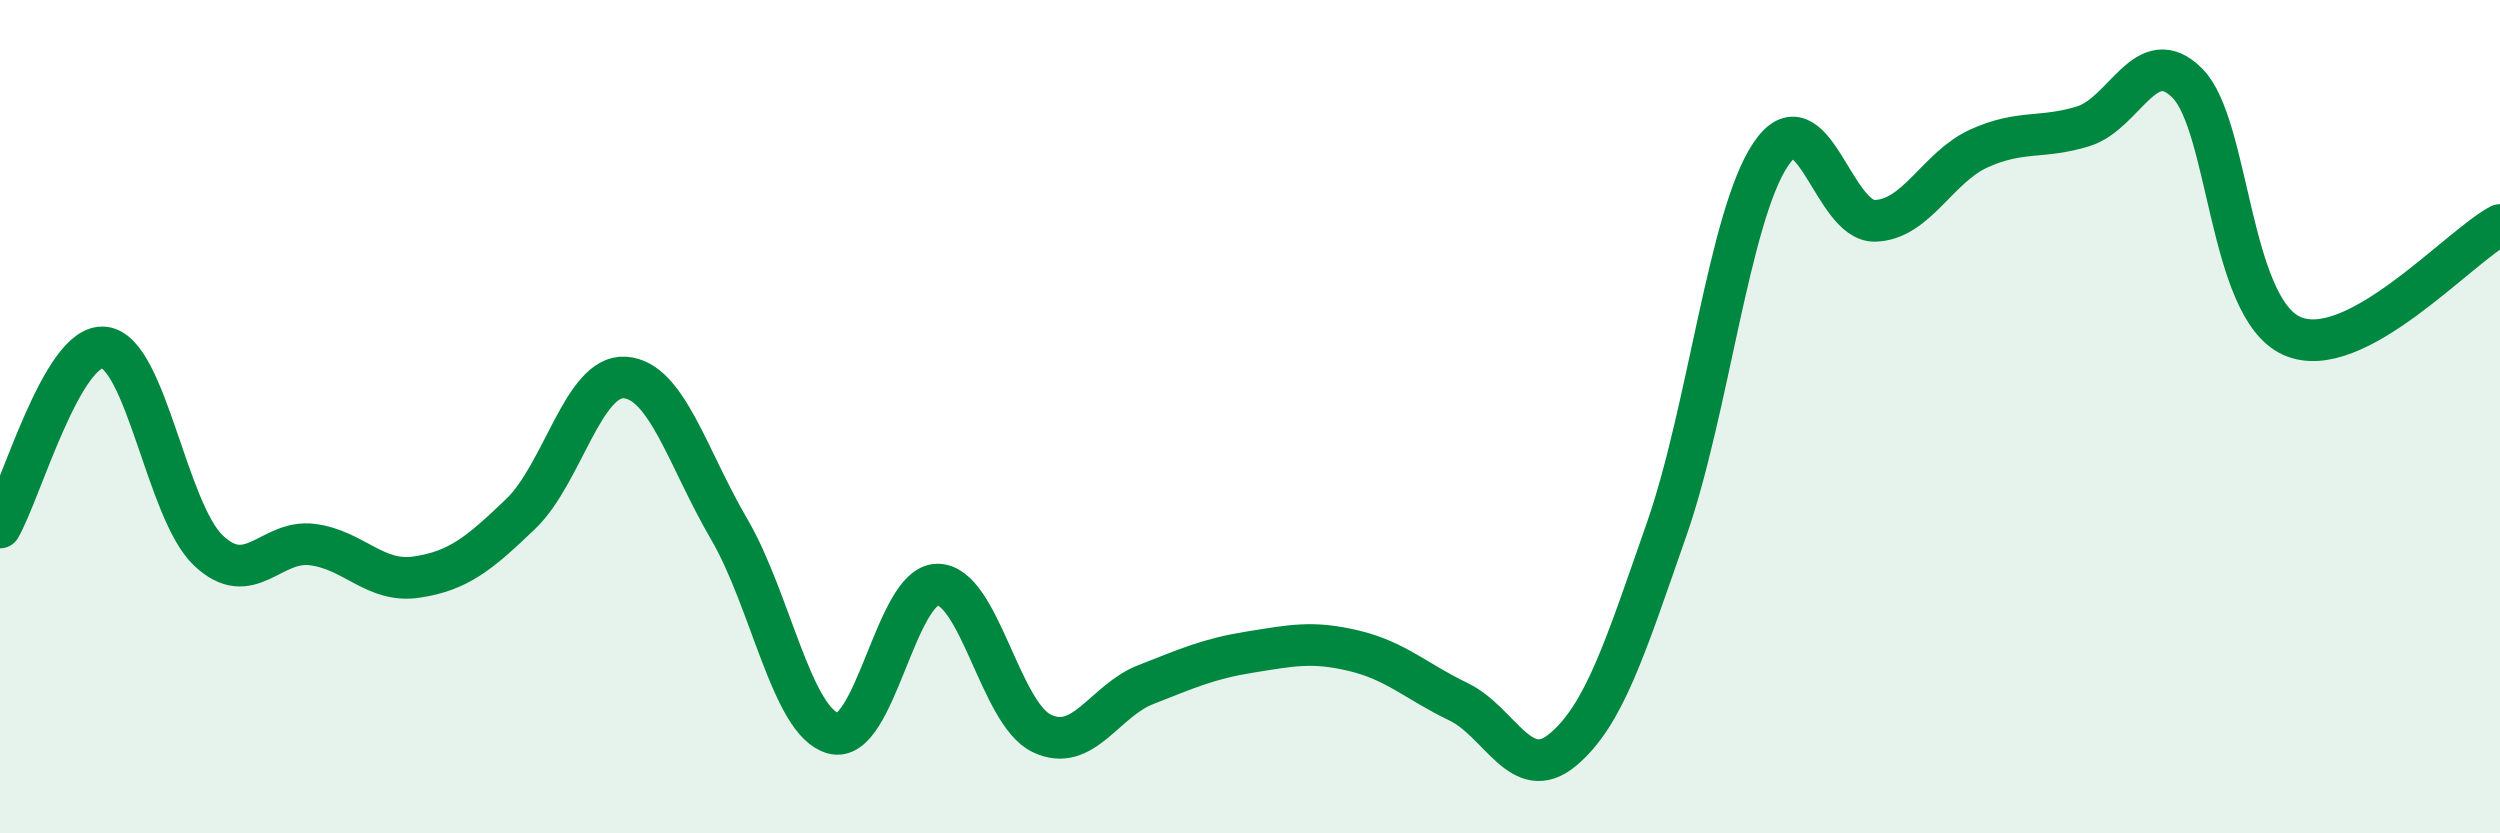 
    <svg width="60" height="20" viewBox="0 0 60 20" xmlns="http://www.w3.org/2000/svg">
      <path
        d="M 0,12.66 C 0.5,11.8 1.5,8.23 2.5,8.34 C 3.5,8.45 4,12.26 5,13.21 C 6,14.16 6.5,12.94 7.5,13.07 C 8.5,13.2 9,14 10,13.85 C 11,13.7 11.5,13.29 12.5,12.33 C 13.5,11.37 14,8.99 15,9.06 C 16,9.13 16.5,10.99 17.5,12.7 C 18.5,14.41 19,17.33 20,17.6 C 21,17.87 21.5,14.03 22.5,14.03 C 23.5,14.03 24,17.12 25,17.6 C 26,18.08 26.5,16.82 27.5,16.43 C 28.5,16.04 29,15.81 30,15.65 C 31,15.49 31.5,15.38 32.5,15.62 C 33.5,15.86 34,16.36 35,16.84 C 36,17.32 36.5,18.83 37.5,18 C 38.5,17.17 39,15.56 40,12.7 C 41,9.84 41.5,5.18 42.5,3.7 C 43.5,2.22 44,5.33 45,5.3 C 46,5.27 46.5,4.01 47.5,3.56 C 48.5,3.11 49,3.34 50,3.03 C 51,2.72 51.5,0.99 52.5,2 C 53.5,3.01 53.5,7.38 55,8.06 C 56.5,8.74 59,5.93 60,5.4L60 20L0 20Z"
        fill="#008740"
        opacity="0.1"
        stroke-linecap="round"
        stroke-linejoin="round"
      />
      <path
        d="M 0,12.66 C 0.5,11.8 1.5,8.23 2.5,8.34 C 3.5,8.45 4,12.26 5,13.21 C 6,14.16 6.5,12.94 7.5,13.07 C 8.5,13.2 9,14 10,13.85 C 11,13.7 11.5,13.29 12.5,12.33 C 13.5,11.37 14,8.99 15,9.06 C 16,9.13 16.5,10.99 17.5,12.7 C 18.5,14.41 19,17.33 20,17.6 C 21,17.87 21.5,14.03 22.5,14.03 C 23.5,14.03 24,17.12 25,17.6 C 26,18.08 26.5,16.82 27.5,16.43 C 28.5,16.04 29,15.81 30,15.65 C 31,15.49 31.5,15.38 32.5,15.62 C 33.5,15.86 34,16.36 35,16.84 C 36,17.32 36.5,18.83 37.5,18 C 38.5,17.17 39,15.56 40,12.7 C 41,9.84 41.5,5.18 42.5,3.7 C 43.5,2.22 44,5.33 45,5.3 C 46,5.27 46.5,4.01 47.5,3.56 C 48.5,3.11 49,3.34 50,3.03 C 51,2.72 51.5,0.99 52.5,2 C 53.5,3.01 53.5,7.38 55,8.06 C 56.5,8.74 59,5.93 60,5.4"
        stroke="#008740"
        stroke-width="1"
        fill="none"
        stroke-linecap="round"
        stroke-linejoin="round"
      />
    </svg>
  